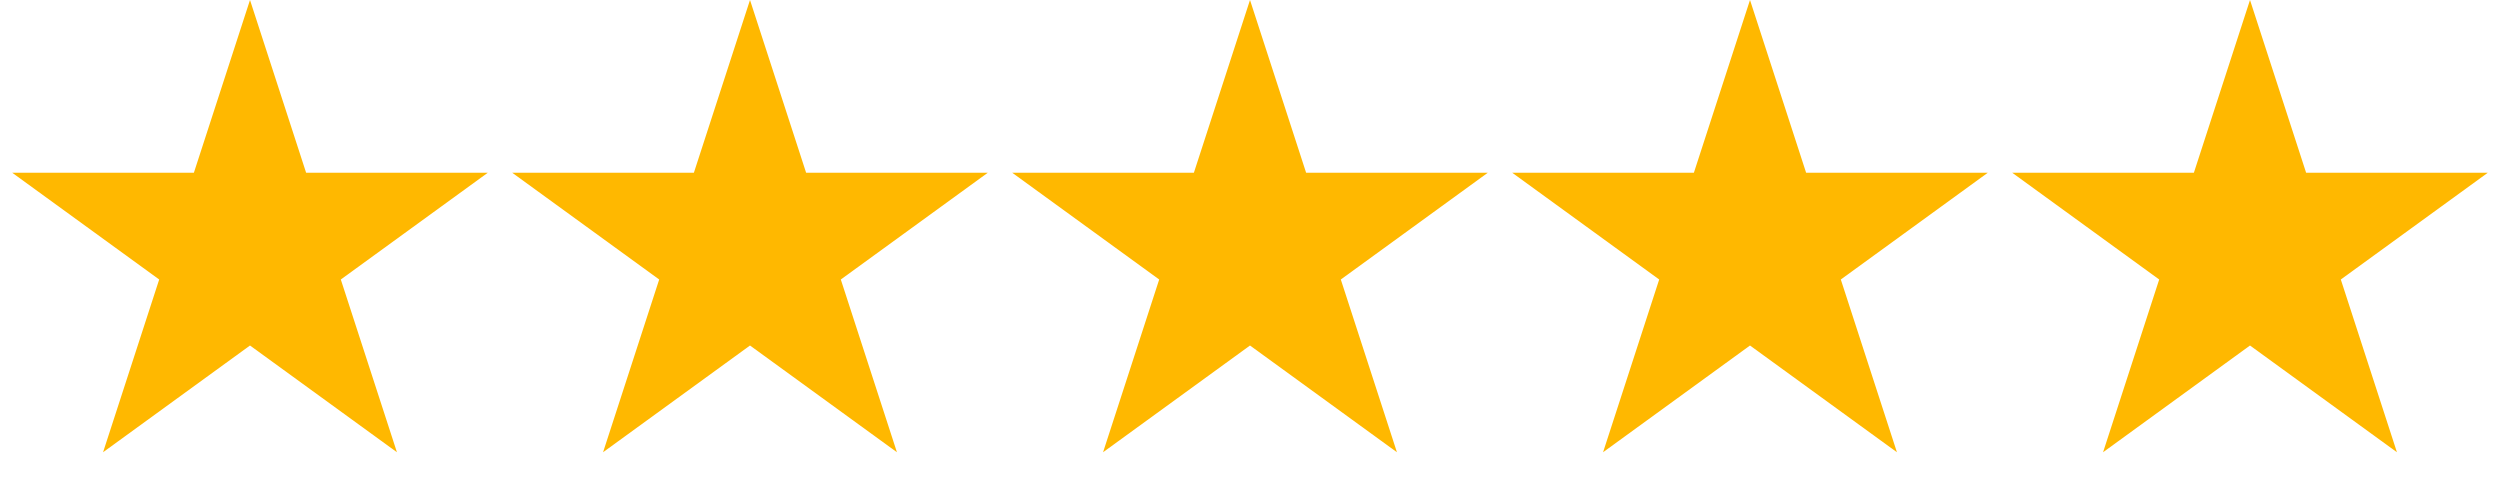 <svg width="120" height="24" fill="none" xmlns="http://www.w3.org/2000/svg"><path d="m12 0 2.694 8.292h8.719l-7.054 5.124 2.694 8.292L12 16.584l-7.053 5.124 2.694-8.292L.587 8.292h8.719L12 0ZM36 0l2.694 8.292h8.719l-7.054 5.124 2.694 8.292L36 16.584l-7.053 5.124 2.694-8.292-7.054-5.124h8.719L36 0ZM60 0l2.694 8.292h8.719l-7.054 5.124 2.694 8.292L60 16.584l-7.053 5.124 2.694-8.292-7.054-5.124h8.719L60 0ZM84 0l2.694 8.292h8.719l-7.054 5.124 2.694 8.292L84 16.584l-7.053 5.124 2.694-8.292-7.054-5.124h8.719L84 0ZM108 0l2.694 8.292h8.719l-7.054 5.124 2.694 8.292L108 16.584l-7.053 5.124 2.694-8.292-7.054-5.124h8.719L108 0Z" fill="#FFB800"/></svg>